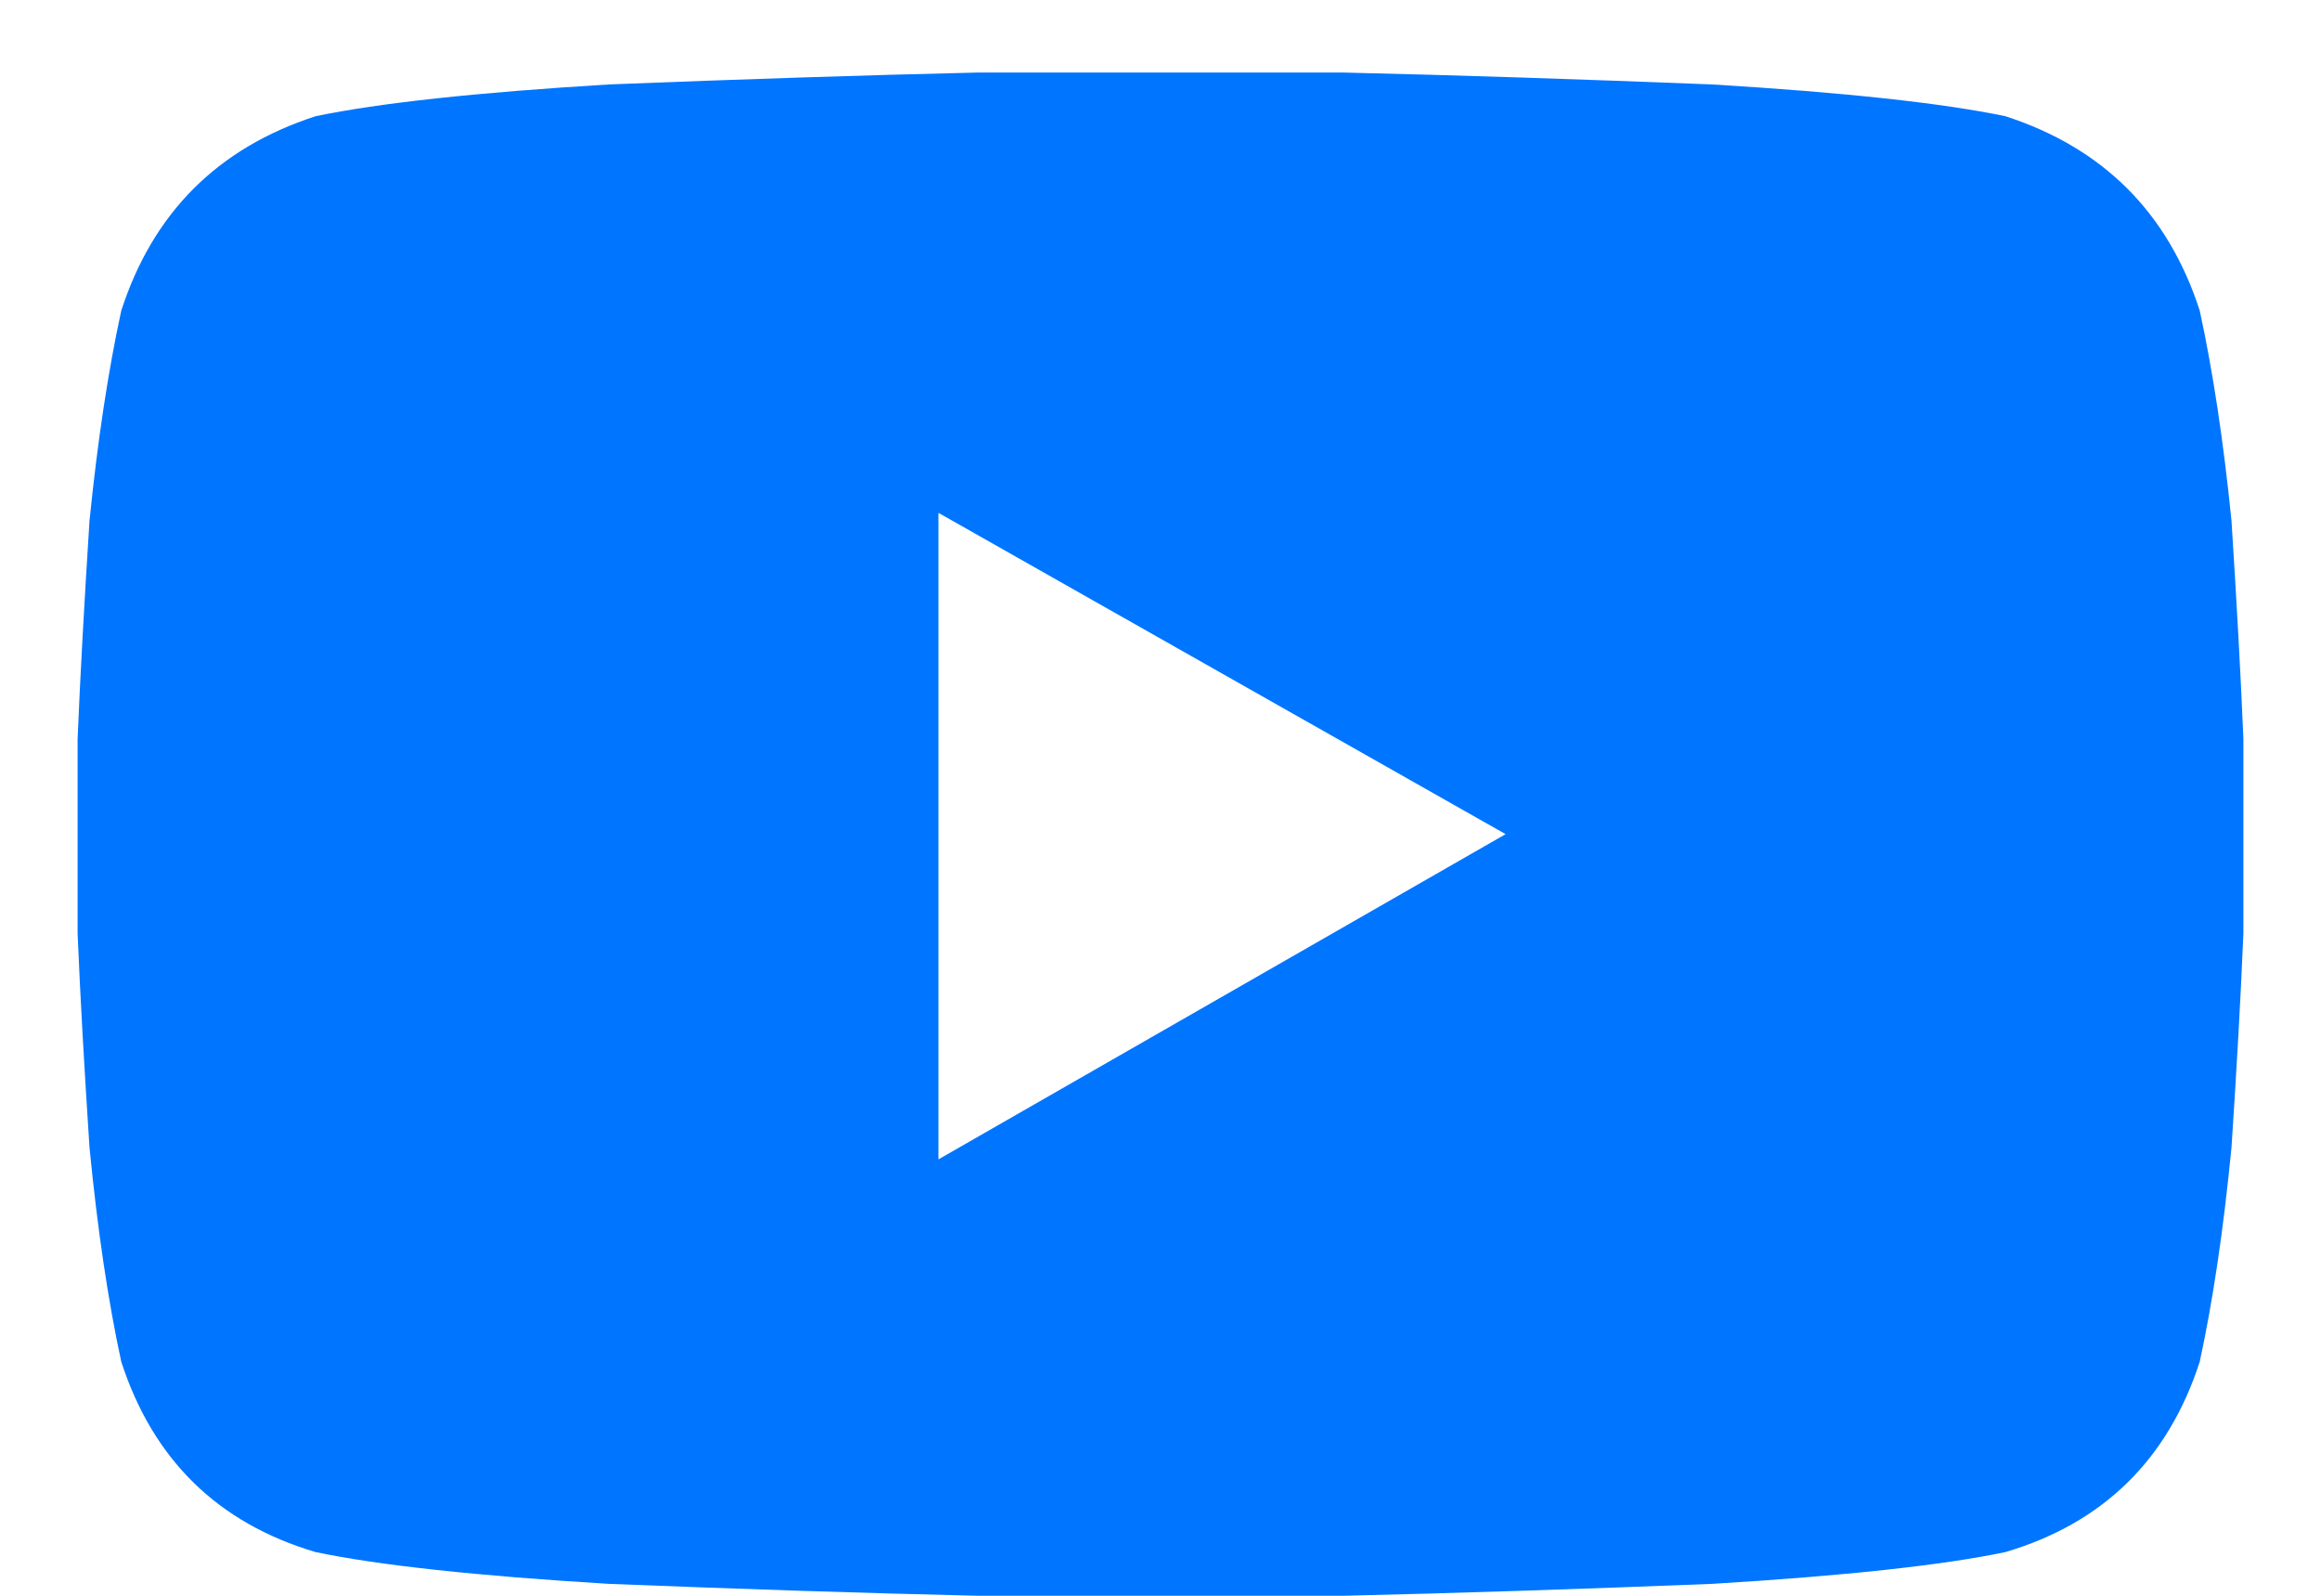 <svg width="16" height="11" viewBox="0 0 16 11" fill="none" xmlns="http://www.w3.org/2000/svg">
<path d="M15.164 2.141C14.945 1.466 14.499 1.02 13.824 0.801C13.387 0.71 12.712 0.637 11.801 0.582C10.889 0.546 10.042 0.518 9.258 0.5C8.474 0.5 8.055 0.5 8 0.5C7.945 0.5 7.526 0.5 6.742 0.5C5.958 0.518 5.111 0.546 4.199 0.582C3.288 0.637 2.613 0.71 2.176 0.801C1.501 1.02 1.055 1.466 0.836 2.141C0.745 2.56 0.672 3.043 0.617 3.59C0.581 4.155 0.553 4.656 0.535 5.094C0.535 5.513 0.535 5.732 0.535 5.75C0.535 5.786 0.535 6.014 0.535 6.434C0.553 6.871 0.581 7.363 0.617 7.91C0.672 8.475 0.745 8.967 0.836 9.387C1.055 10.061 1.501 10.499 2.176 10.699C2.613 10.79 3.288 10.863 4.199 10.918C5.111 10.954 5.958 10.982 6.742 11C7.526 11 7.945 11 8 11C8.055 11 8.474 11 9.258 11C10.042 10.982 10.889 10.954 11.801 10.918C12.712 10.863 13.387 10.79 13.824 10.699C14.499 10.499 14.945 10.061 15.164 9.387C15.255 8.967 15.328 8.475 15.383 7.91C15.419 7.363 15.447 6.871 15.465 6.434C15.465 6.014 15.465 5.786 15.465 5.75C15.465 5.732 15.465 5.513 15.465 5.094C15.447 4.656 15.419 4.155 15.383 3.59C15.328 3.043 15.255 2.56 15.164 2.141ZM6.469 7.992V3.535L10.379 5.75L6.469 7.992Z" fill="#0075FF"/>
</svg>
